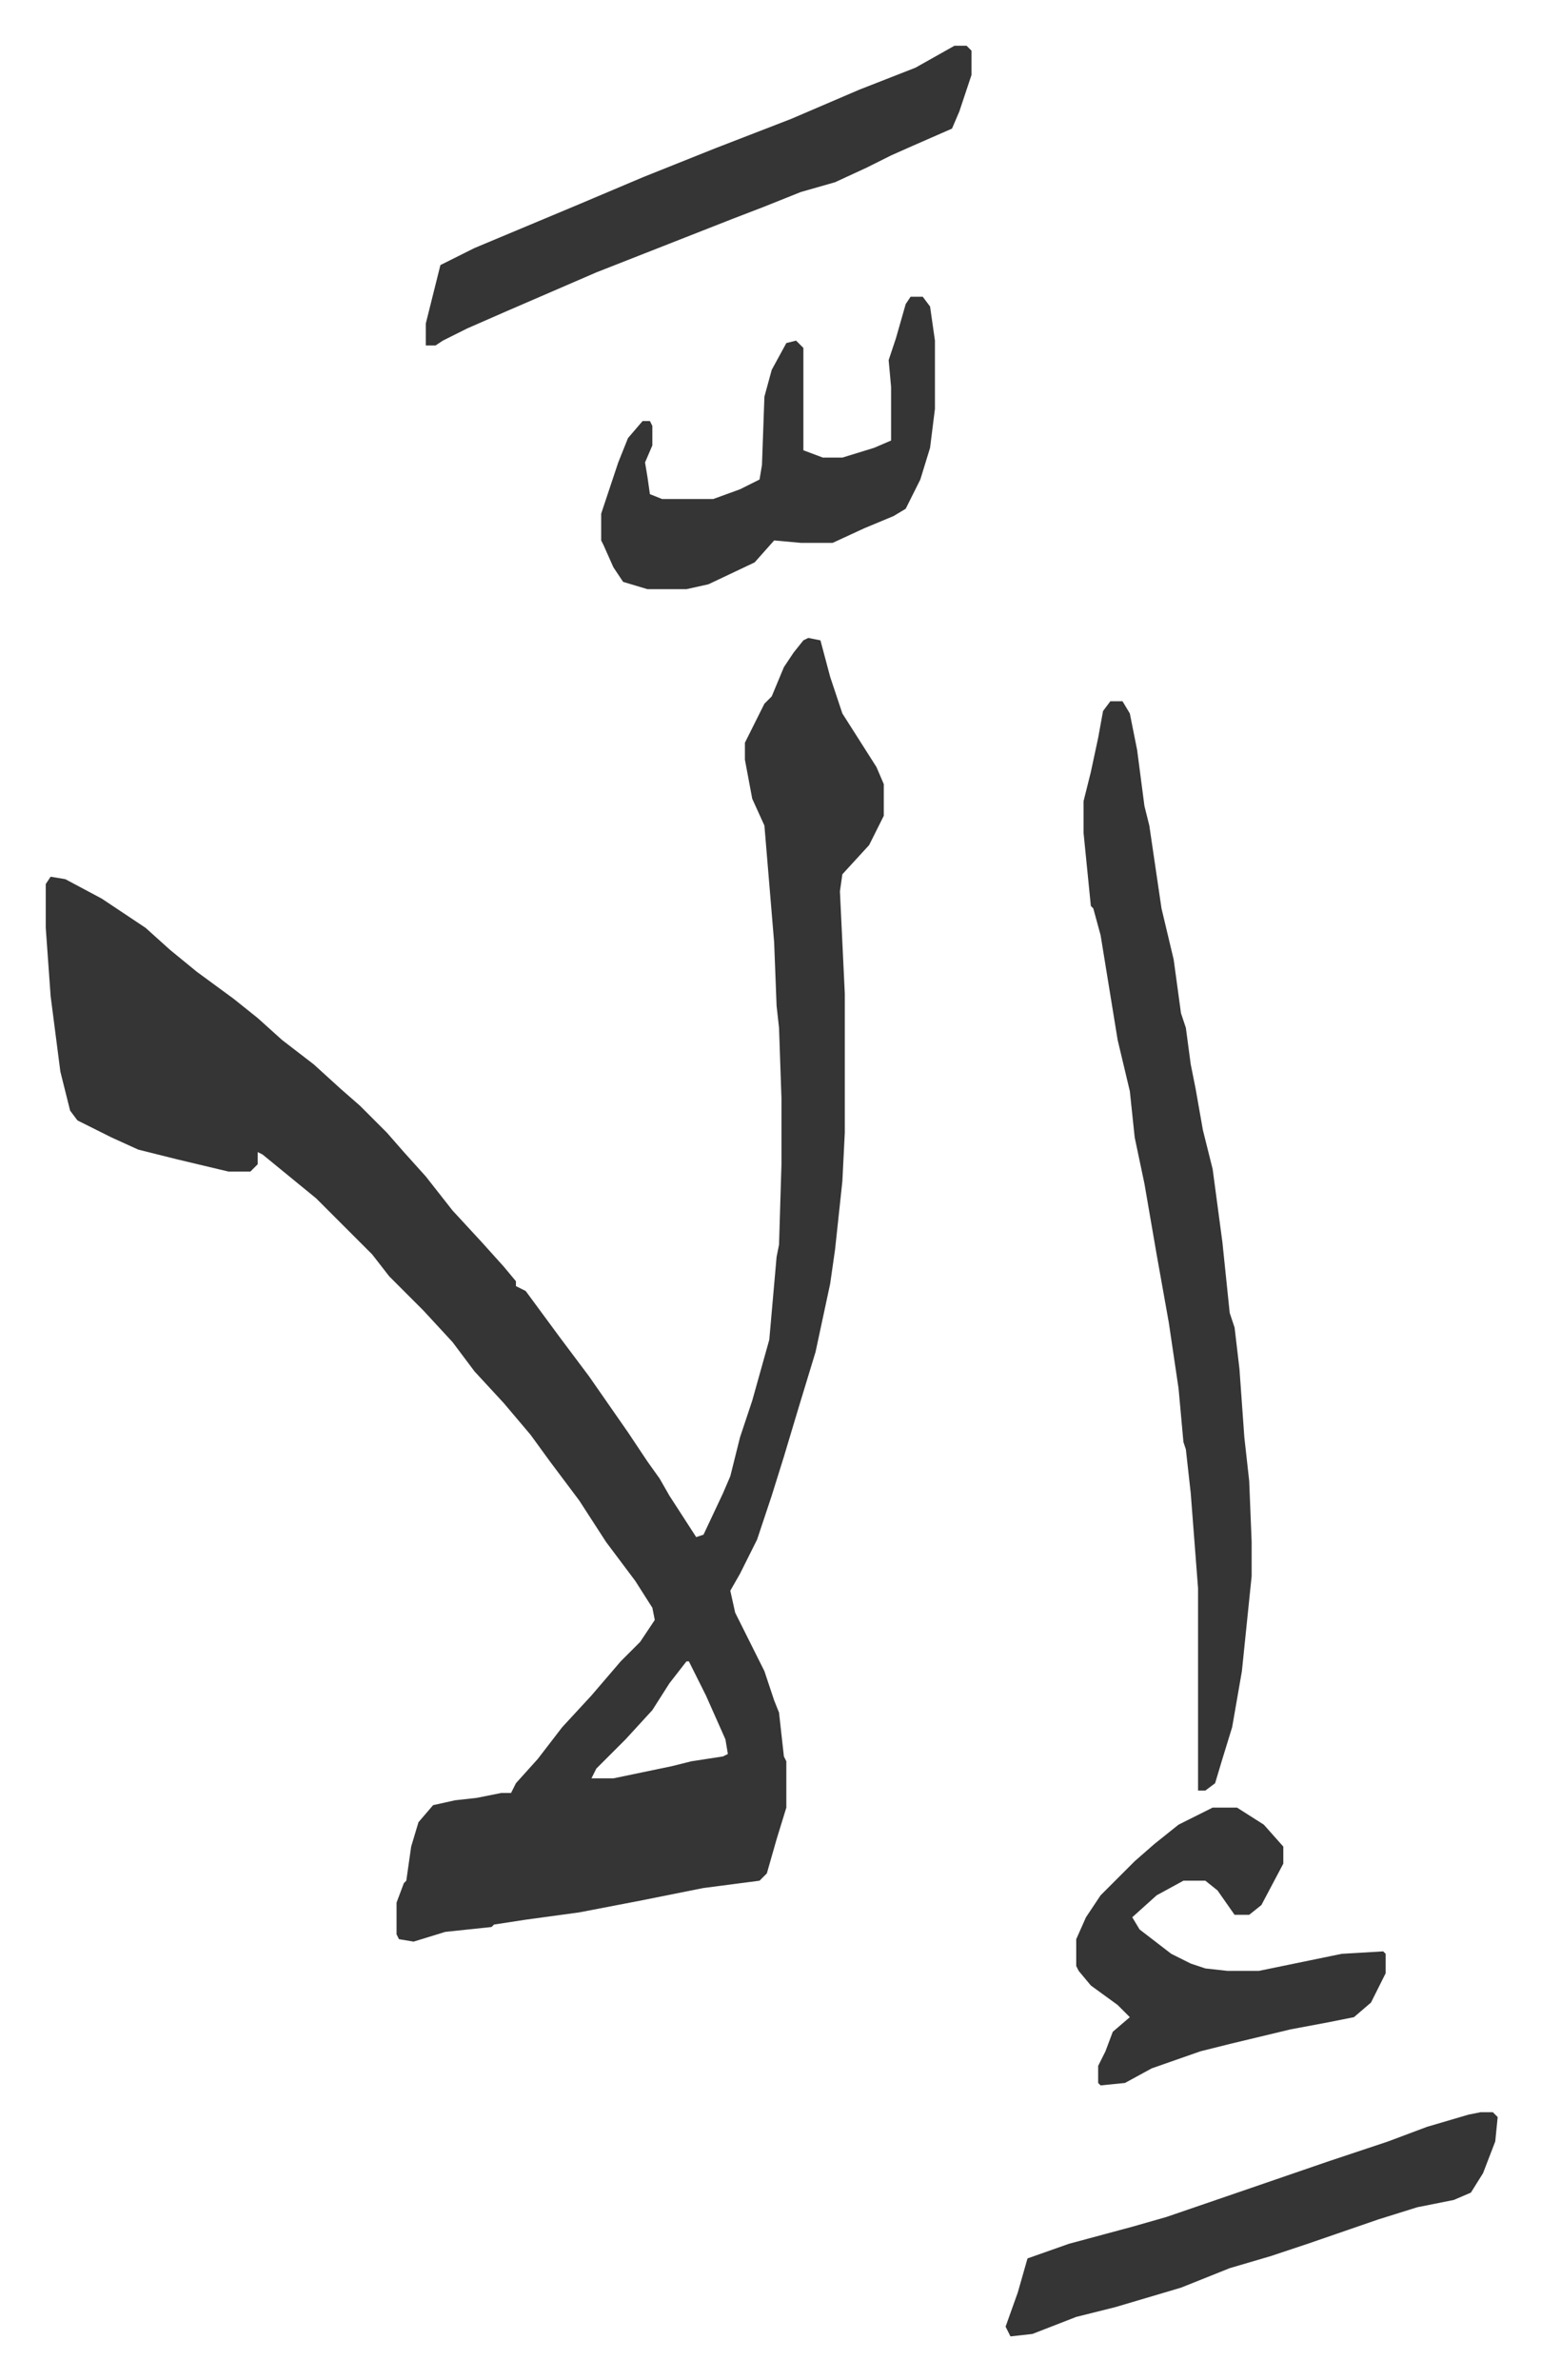 <svg xmlns="http://www.w3.org/2000/svg" role="img" viewBox="-18.78 213.22 632.56 976.56"><path fill="#353535" id="rule_normal" d="M313 475l5 1 4 15 5 15 7 11 7 11 3 7v13l-6 12-11 12-1 7 2 42v57l-1 20-3 28-2 14-6 28-7 23-6 20-5 16-6 18-7 14-4 7 2 9 12 24 4 12 2 5 2 18 1 2v19l-4 13-4 14-3 3-23 3-25 5-26 5-22 3-13 2-1 1-19 2-13 4-6-1-1-2v-13l3-8 1-1 2-14 3-10 6-7 9-2 9-1 10-2h4l2-4 9-10 10-13 12-13 12-14 8-8 6-9-1-5-7-11-12-16-11-17-12-16-8-11-11-13-12-13-9-12-12-13-14-14-7-9-23-23-11-9-11-9-2-1v5l-3 3h-9l-21-5-16-4-11-5-14-7-3-4-4-16-4-31-2-28v-18l2-3 6 1 15 8 18 12 10 9 11 9 15 11 10 8 10 9 13 10 11 10 8 7 11 11 7 8 9 10 11 14 12 13 9 10 5 6v2l4 2 14 19 12 16 16 23 8 12 5 7 4 7 11 17 3-1 8-17 3-7 4-16 5-15 7-25 3-34 1-5 1-33v-27l-1-29-1-9-1-26-4-48-5-11-3-16v-7l8-16 3-3 5-12 4-6 4-5zm-50 420l-7 9-7 11-11 12-12 12-2 4h9l24-5 8-2 13-2 2-1-1-6-8-18-7-14zm174-394h5l3 5 3 15 3 23 2 8 5 34 5 21 3 22 2 6 2 15 2 10 3 17 4 16 4 30 3 29 2 6 2 17 2 28 2 18 1 25v14l-4 39-4 23-4 13-3 10-4 3h-3v-83l-3-39-2-18-1-3-2-22-4-27-5-28-5-29-4-19-2-19-5-21-7-43-3-11-1-1-3-30v-13l3-12 3-14 2-11zm-64-269h5l2 2v10l-5 15-3 7-16 7-9 4-10 5-13 6-14 4-15 6-13 5-28 11-28 11-37 16-16 7-10 5-3 2h-4v-9l6-24 14-7 43-18 26-11 30-12 31-12 28-12 23-9zm-18 103h5l3 4 2 14v28l-2 16-4 13-6 12-5 3-12 5-13 6h-13l-11-1-8 9-19 9-9 2h-16l-10-3-4-6-4-9-1-2v-11l7-21 4-10 6-7h3l1 2v8l-3 7 1 6 1 7 5 2h21l11-4 8-4 1-6 1-28 3-11 6-11 4-1 3 3v42l8 3h8l13-4 7-3v-22l-1-11 3-9 4-14zm124 620h10l11 7 8 9v7l-9 17-5 4h-6l-7-10-5-4h-9l-11 6-10 9 3 5 13 10 8 4 6 2 9 1h13l34-7 17-1 1 1v8l-6 12-7 6-10 2-16 3-25 6-12 3-20 7-11 6-10 1-1-1v-7l3-6 3-8 7-6-5-5-11-8-5-6-1-2v-11l4-9 6-9 14-14 8-7 10-8zm110 125h5l2 2-1 10-5 13-5 8-7 3-15 3-16 5-29 10-15 5-17 5-20 8-27 8-16 4-18 7-9 1-2-4 5-14 4-14 17-6 26-7 14-4 35-12 32-11 15-5 9-3 16-6 17-5z"/></svg>

